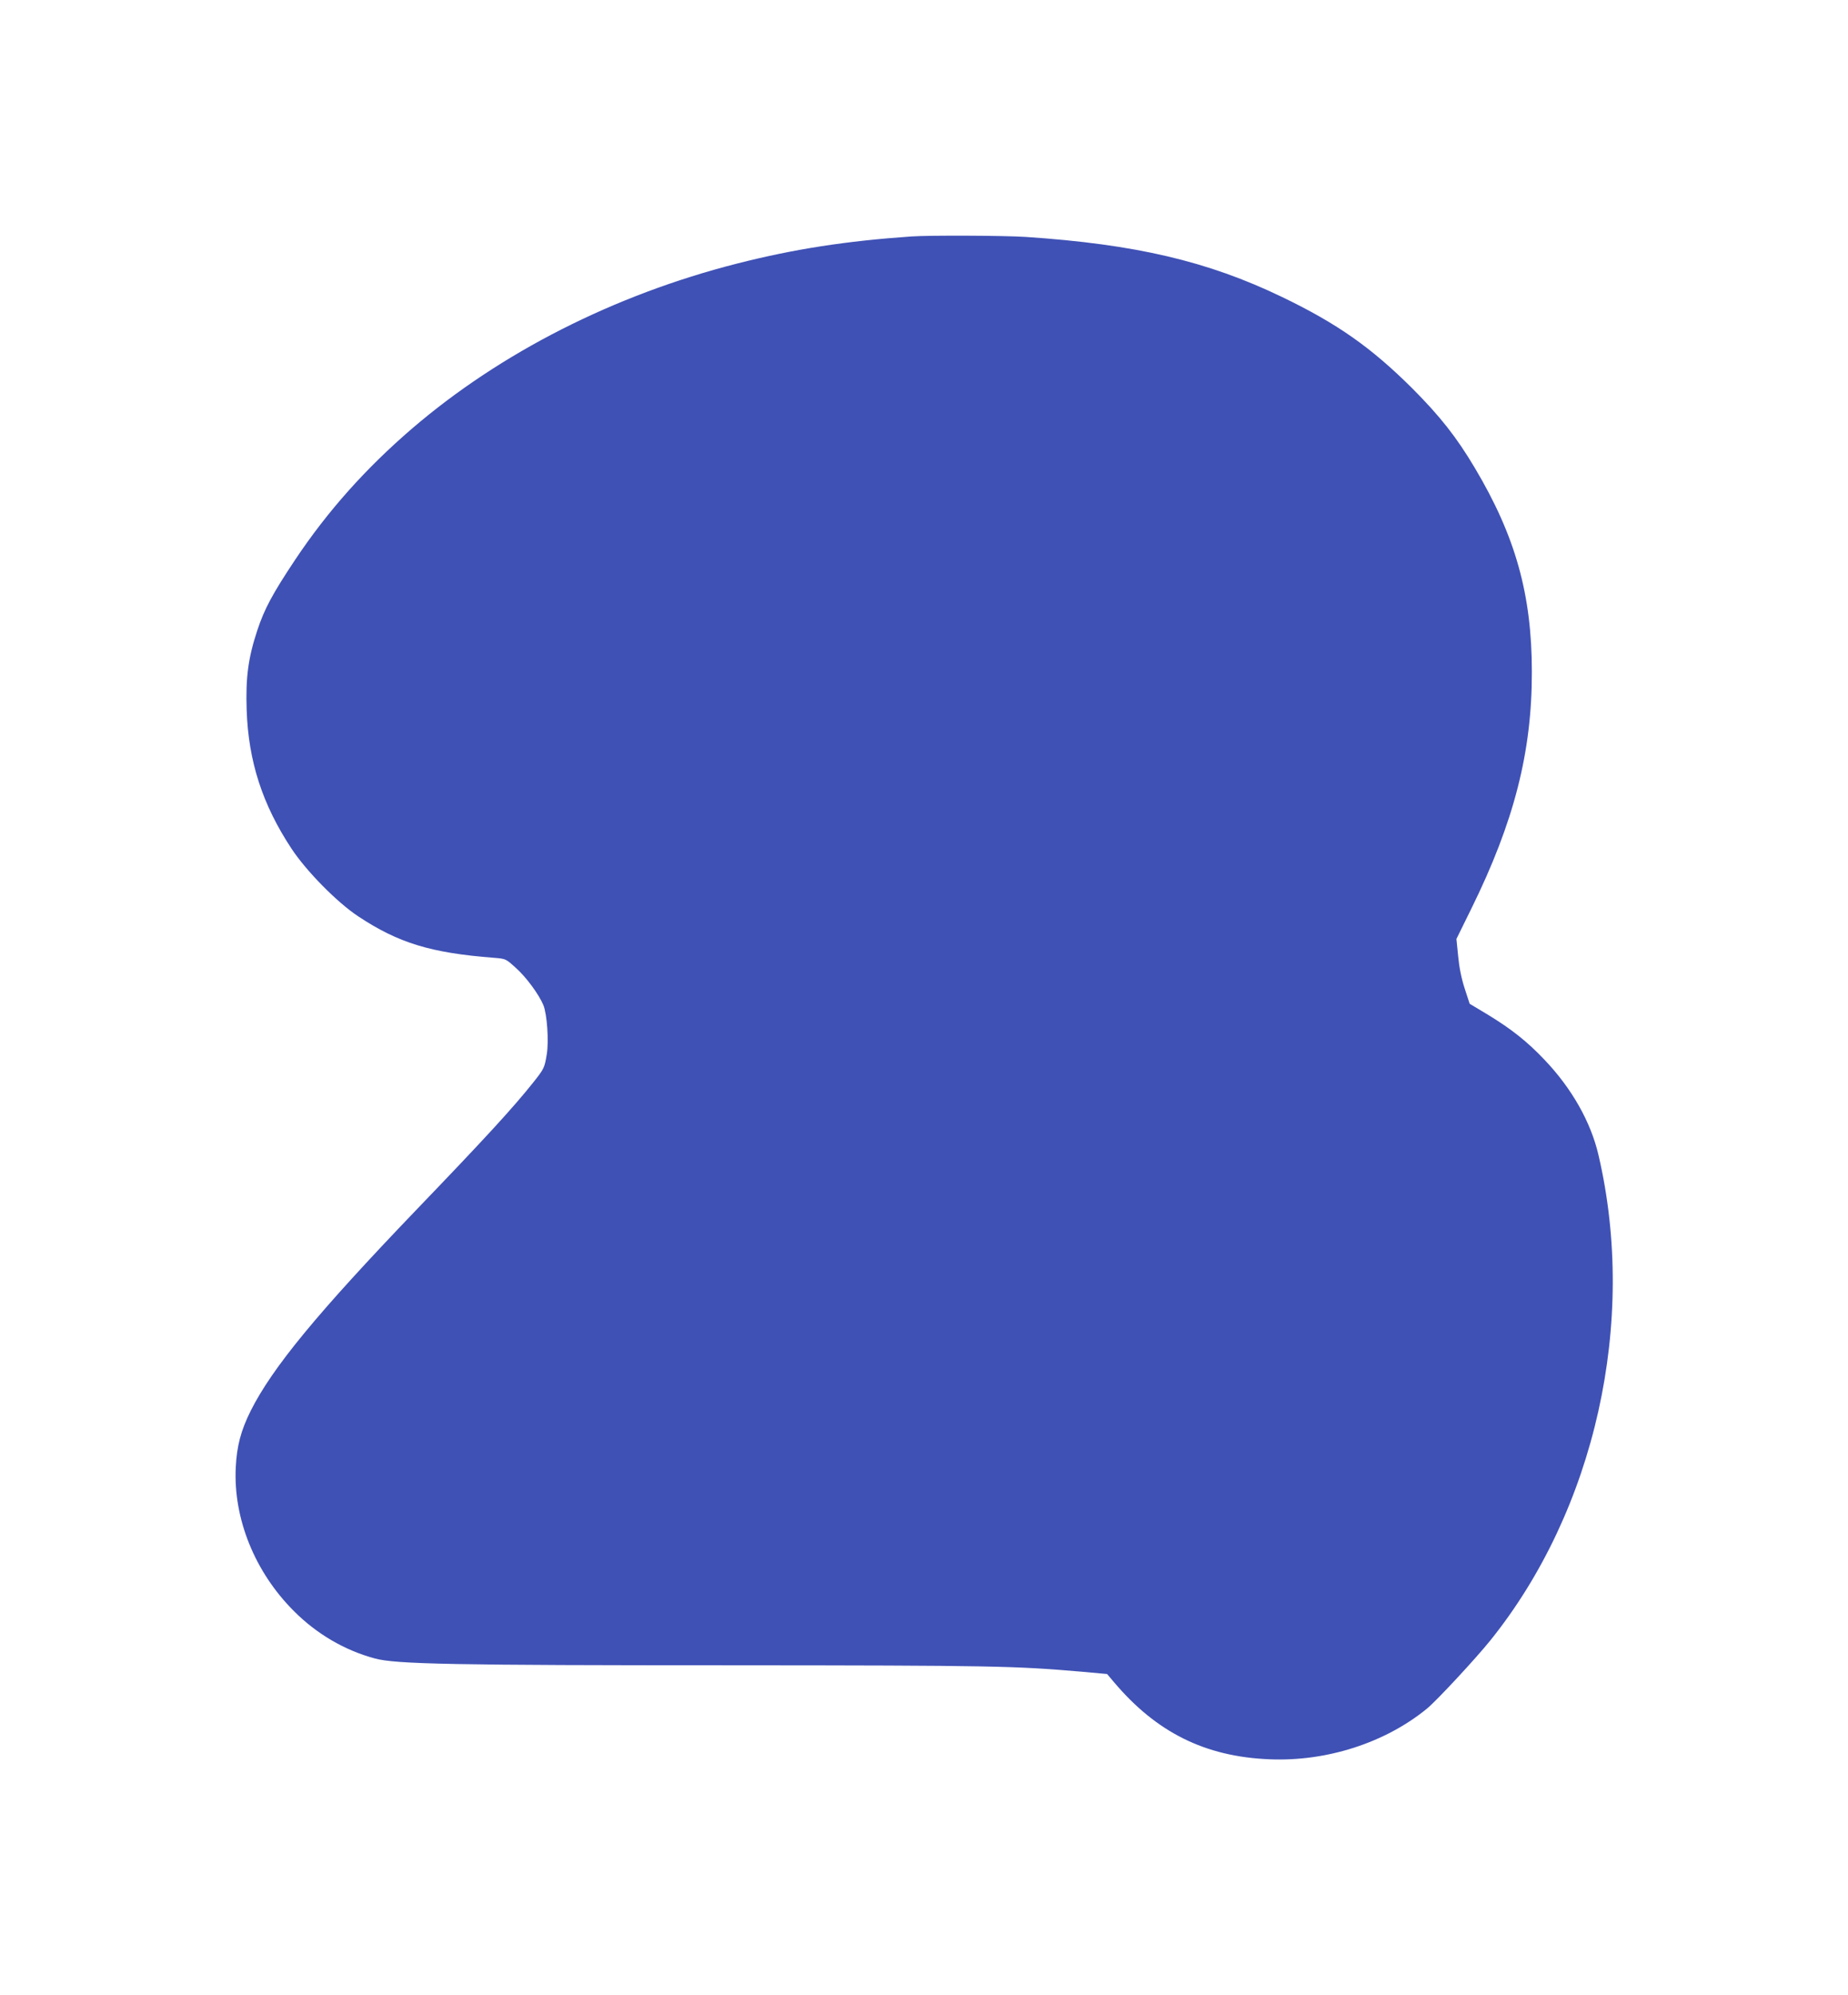 <?xml version="1.0" standalone="no"?>
<!DOCTYPE svg PUBLIC "-//W3C//DTD SVG 20010904//EN"
 "http://www.w3.org/TR/2001/REC-SVG-20010904/DTD/svg10.dtd">
<svg version="1.0" xmlns="http://www.w3.org/2000/svg"
 width="1186pt" height="1280pt" viewBox="0 0 1186 1280"
 preserveAspectRatio="xMidYMid meet">
<g transform="translate(0,1280) scale(0.1,-0.1)"
fill="#3f51b5" stroke="none">
<path d="M5850 11283 c-420 -29 -755 -81 -1120 -174 -789 -201 -1517 -571
-2085 -1058 -299 -257 -543 -531 -750 -841 -146 -219 -199 -318 -244 -455 -58
-175 -75 -302 -68 -510 11 -329 101 -607 288 -890 95 -144 293 -345 428 -434
258 -171 467 -235 872 -266 76 -6 76 -7 141 -66 65 -58 146 -168 175 -237 24
-58 36 -232 22 -316 -14 -86 -17 -93 -87 -181 -130 -163 -304 -353 -753 -820
-632 -659 -920 -1008 -1060 -1286 -63 -127 -89 -224 -96 -364 -16 -329 123
-671 372 -920 147 -148 327 -253 520 -305 134 -37 500 -44 2300 -44 1669 -1
1804 -4 2235 -41 l165 -15 44 -52 c272 -322 584 -478 997 -495 366 -16 744
105 1013 326 61 50 312 320 406 437 673 837 943 2045 694 3112 -49 213 -172
430 -348 614 -109 115 -210 195 -359 286 l-120 72 -32 98 c-21 65 -35 134 -42
208 l-11 110 96 195 c274 556 389 1005 388 1519 0 495 -105 870 -366 1308
-117 197 -222 330 -399 508 -265 264 -482 417 -839 589 -476 229 -939 338
-1645 385 -138 9 -618 11 -732 3z"/>
</g>
</svg>

